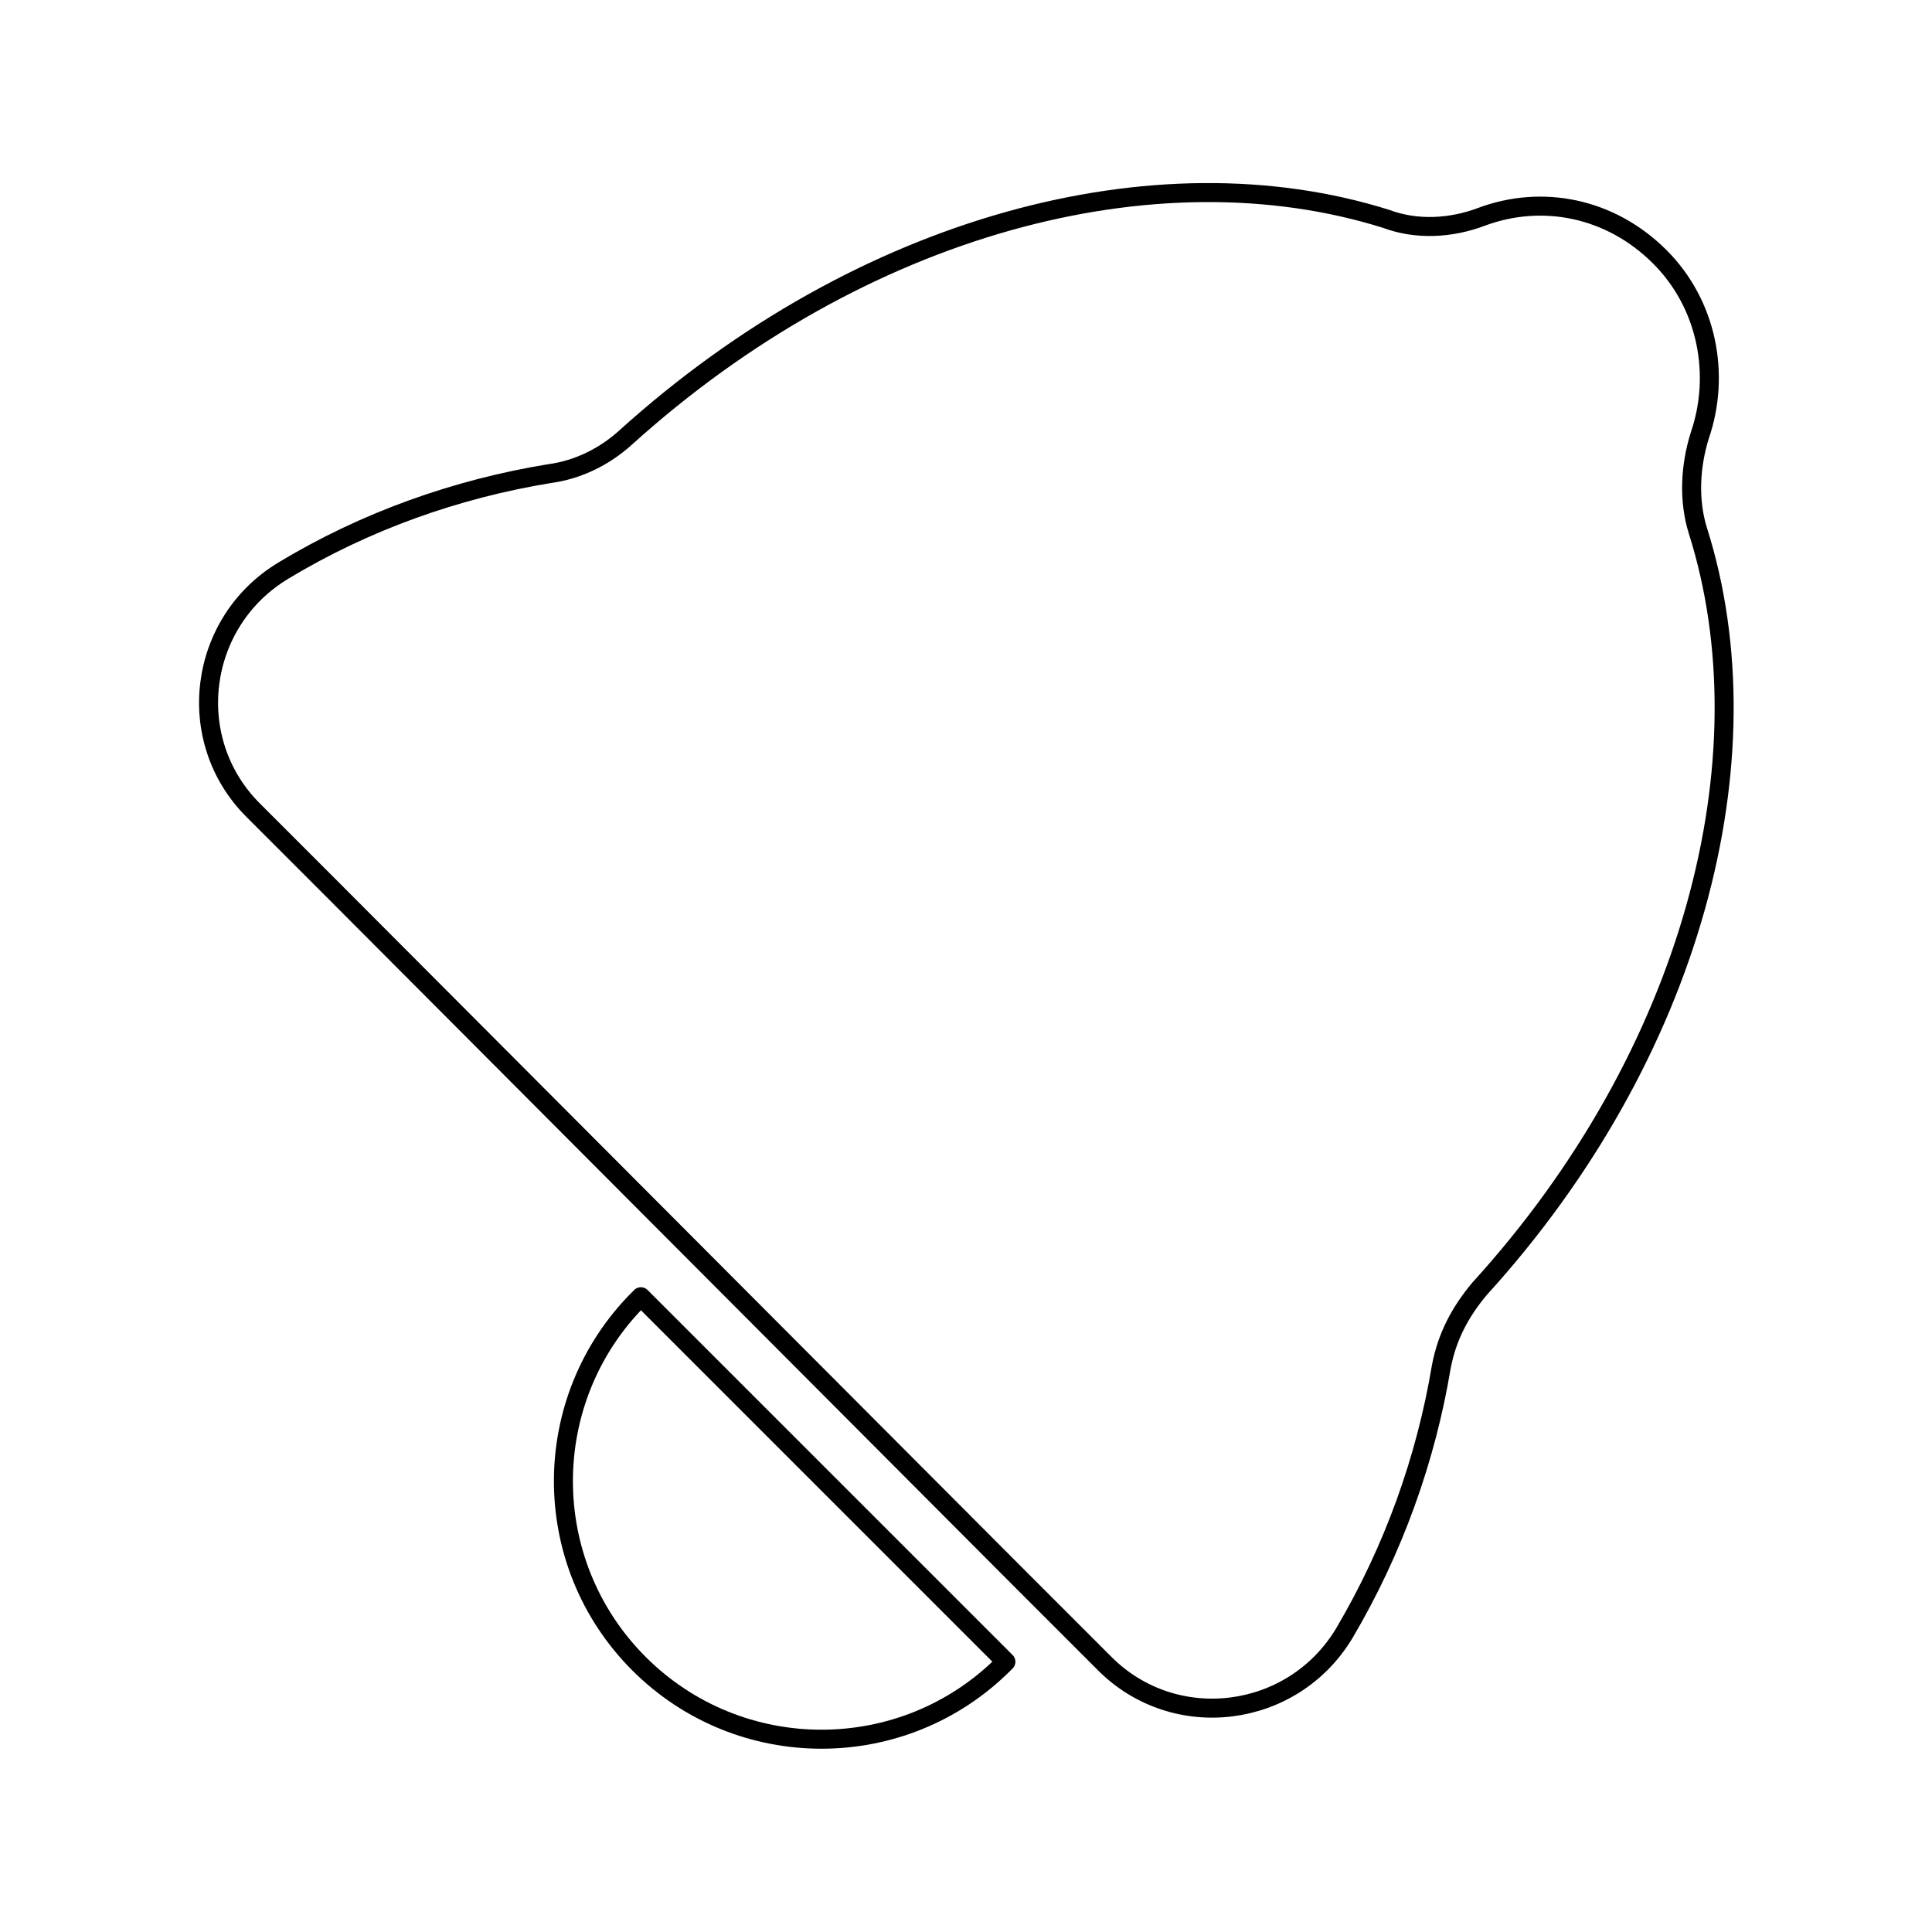 <?xml version="1.0" encoding="UTF-8"?>
<!-- Uploaded to: SVG Repo, www.svgrepo.com, Generator: SVG Repo Mixer Tools -->
<svg width="800px" height="800px" version="1.1" viewBox="144 144 512 512" xmlns="http://www.w3.org/2000/svg">
 <g fill="none" stroke="#000000" stroke-linecap="round" stroke-linejoin="round" stroke-miterlimit="10">
  <path transform="matrix(5.038 0 0 5.038 148.09 148.09)" d="m32.8 67.5c-5.3 5.3-5.3 13.9 0 19.2 5.3 5.3 13.9 5.3 19.2 0l0.1-0.1-19.2-19.2s0 0.1-0.1 0.1z"/>
  <path transform="matrix(5.038 0 0 5.038 148.09 148.09)" d="m77 67c11.2-12.3 15.3-27.9 11.5-39.9-0.5-1.6-0.4-3.4 0.1-5 1.1-3.2 0.4-6.9-2.1-9.4-2.6-2.6-6.2-3.3-9.4-2.1-1.6 0.6-3.4 0.7-5 0.1-12.1-3.8-27.6 0.3-40 11.501-1.1 1-2.5 1.7-4 1.9-4.9 0.8-9.7 2.5-14 5.1-4.5 2.7-5.3 8.9-1.6 12.6l4.3 4.3 36.201 36.299 4.3 4.3c3.7 3.7 9.9 2.9 12.6-1.6 2.6-4.4 4.3-9.2 5.1-14 0.299-1.599 0.999-2.9 2-4.1z"/>
 </g>
</svg>